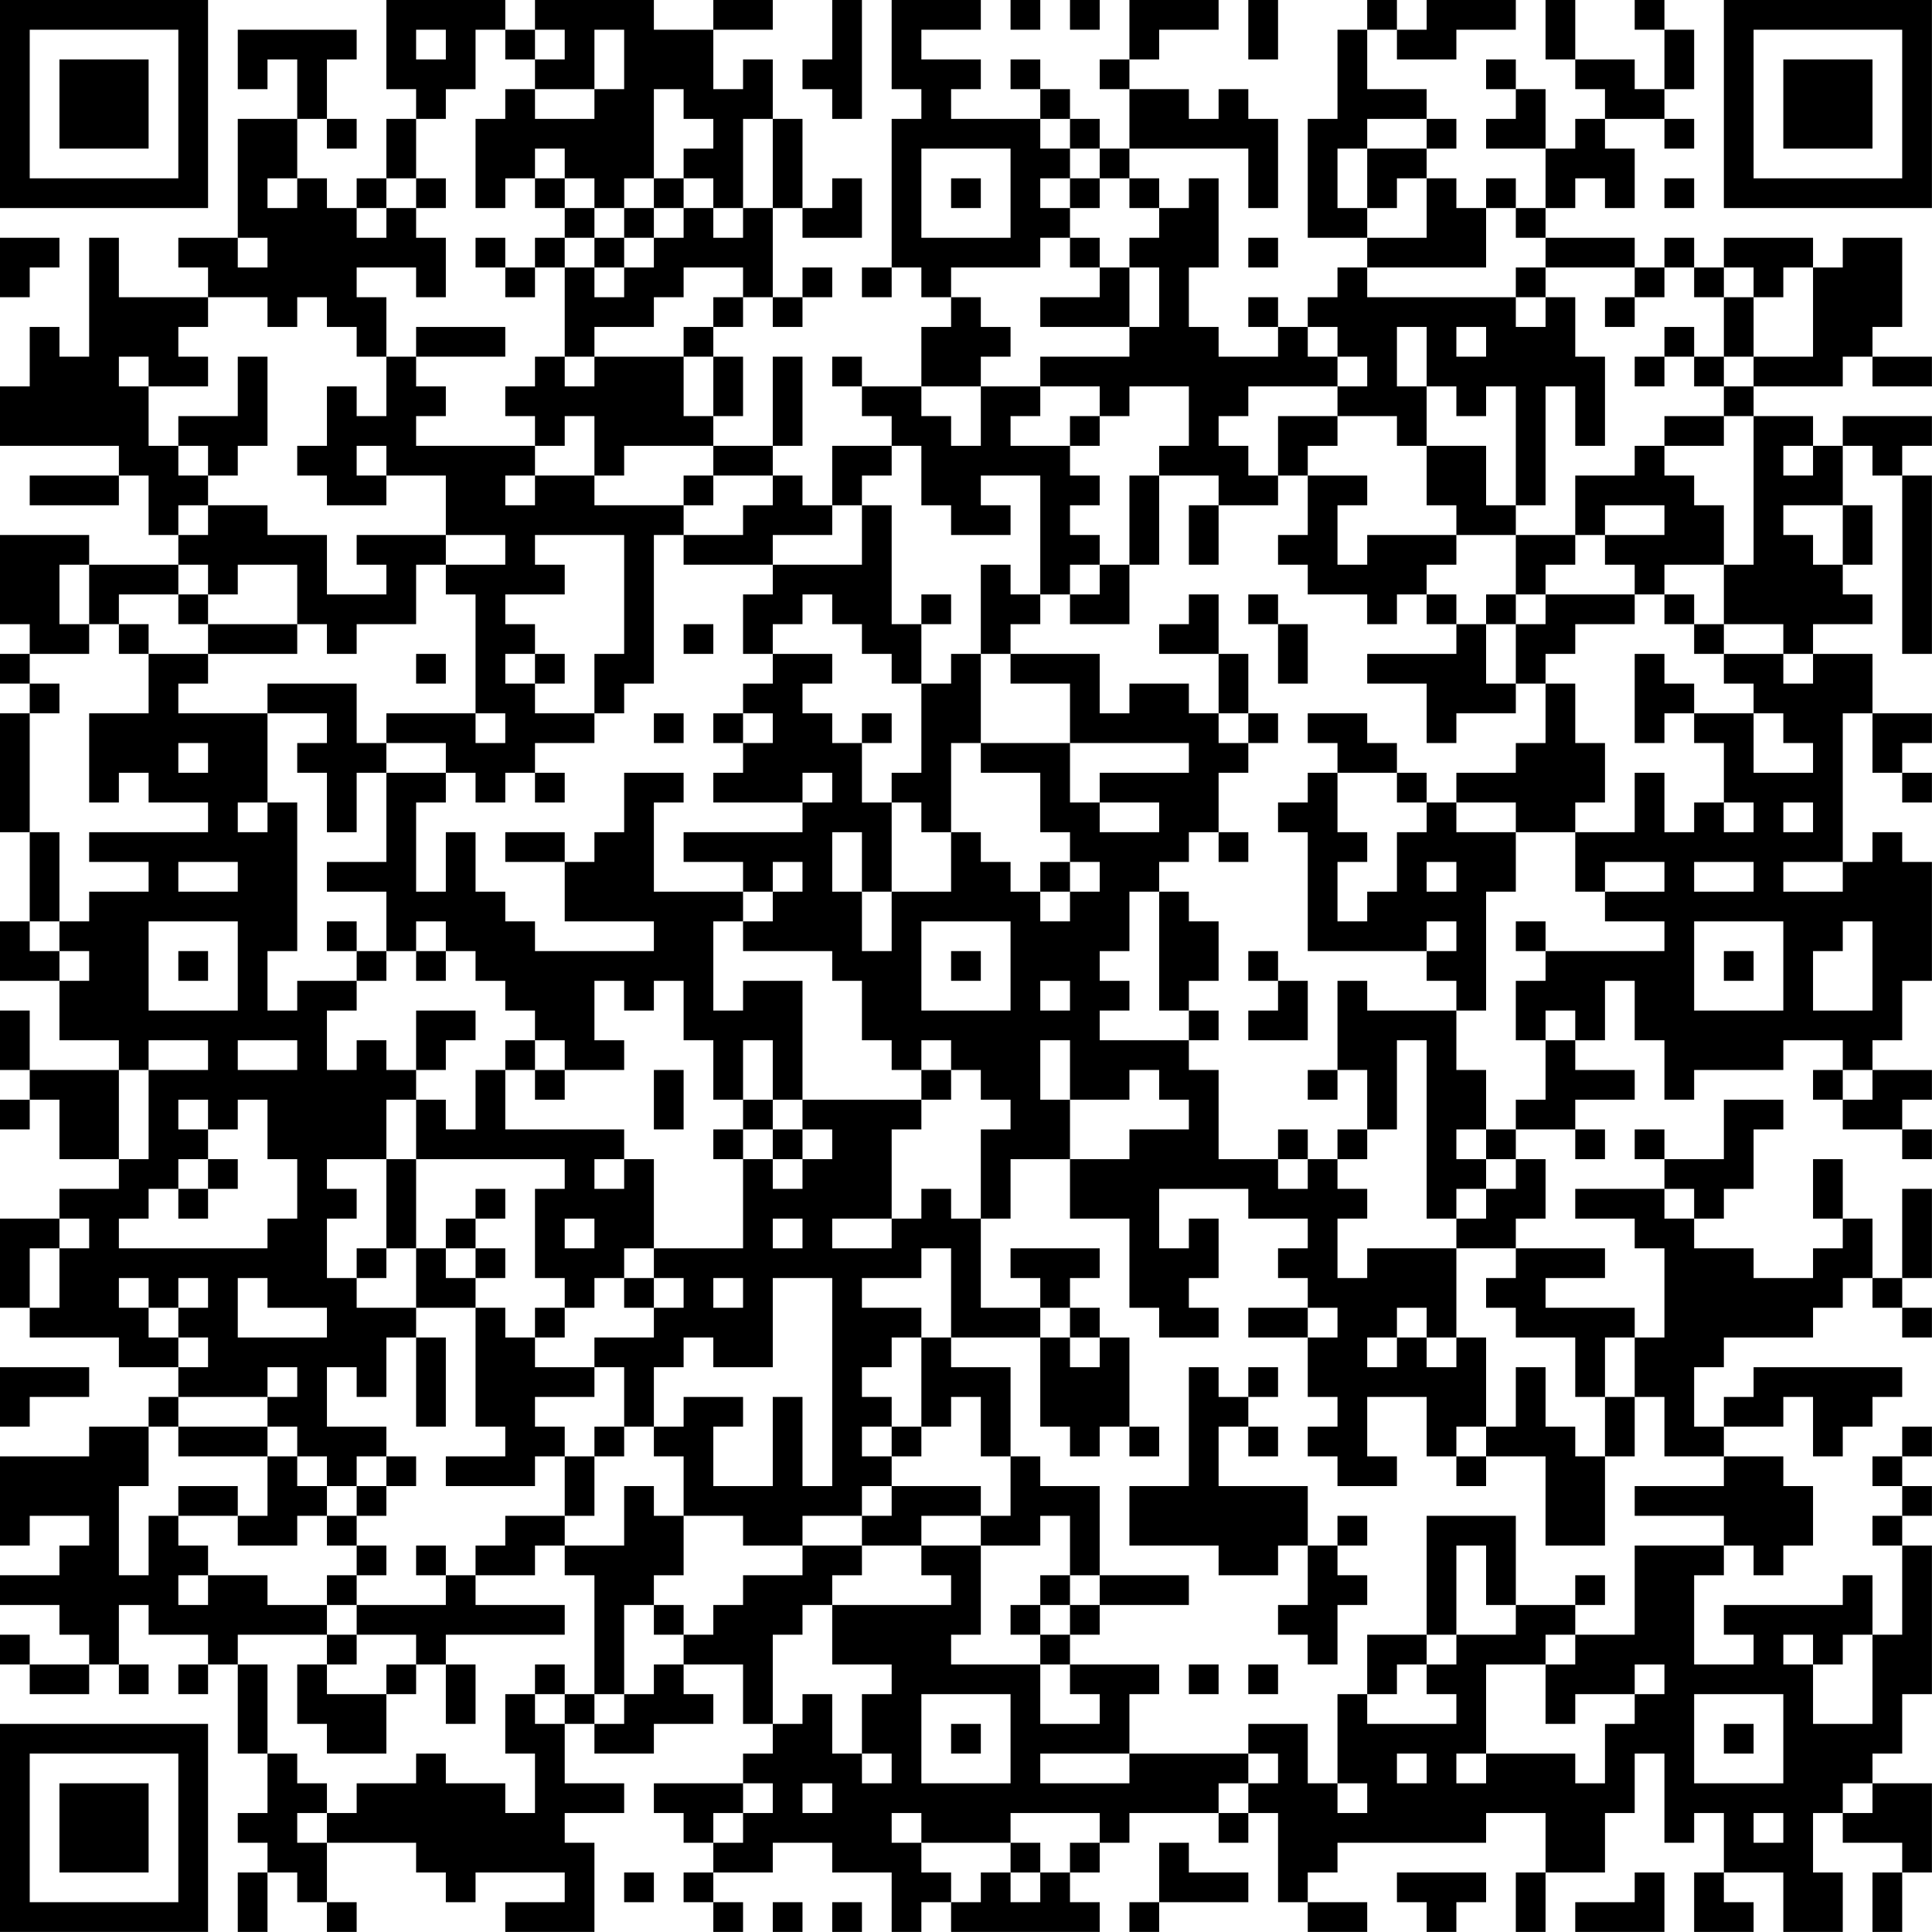 <?xml version="1.0" encoding="UTF-8"?>
<svg xmlns="http://www.w3.org/2000/svg" version="1.1" width="250" height="250" viewBox="0 0 250 250"><rect x="0" y="0" width="250" height="250" fill="#ffffff"/><g transform="scale(3.846)"><g transform="translate(0,0)"><path fill-rule="evenodd" d="M13 0L13 3L14 3L14 4L13 4L13 6L12 6L12 7L11 7L11 6L10 6L10 4L11 4L11 5L12 5L12 4L11 4L11 2L12 2L12 1L8 1L8 3L9 3L9 2L10 2L10 4L8 4L8 8L6 8L6 9L7 9L7 10L4 10L4 8L3 8L3 12L2 12L2 11L1 11L1 13L0 13L0 15L4 15L4 16L1 16L1 17L4 17L4 16L5 16L5 18L6 18L6 19L3 19L3 18L0 18L0 21L1 21L1 22L0 22L0 23L1 23L1 24L0 24L0 28L1 28L1 31L0 31L0 33L2 33L2 35L4 35L4 36L1 36L1 34L0 34L0 36L1 36L1 37L0 37L0 38L1 38L1 37L2 37L2 39L4 39L4 40L2 40L2 41L0 41L0 44L1 44L1 45L4 45L4 46L6 46L6 47L5 47L5 48L3 48L3 49L0 49L0 52L1 52L1 51L3 51L3 52L2 52L2 53L0 53L0 54L2 54L2 55L3 55L3 56L1 56L1 55L0 55L0 56L1 56L1 57L3 57L3 56L4 56L4 57L5 57L5 56L4 56L4 54L5 54L5 55L7 55L7 56L6 56L6 57L7 57L7 56L8 56L8 59L9 59L9 61L8 61L8 62L9 62L9 63L8 63L8 65L9 65L9 63L10 63L10 64L11 64L11 65L12 65L12 64L11 64L11 62L14 62L14 63L15 63L15 64L16 64L16 63L19 63L19 64L17 64L17 65L20 65L20 62L19 62L19 61L21 61L21 60L19 60L19 58L20 58L20 59L22 59L22 58L24 58L24 57L23 57L23 56L25 56L25 58L26 58L26 59L25 59L25 60L22 60L22 61L23 61L23 62L24 62L24 63L23 63L23 64L24 64L24 65L25 65L25 64L24 64L24 63L26 63L26 62L28 62L28 63L30 63L30 65L31 65L31 64L32 64L32 65L37 65L37 64L36 64L36 63L37 63L37 62L38 62L38 61L41 61L41 62L42 62L42 61L43 61L43 64L44 64L44 65L46 65L46 64L44 64L44 63L45 63L45 62L50 62L50 61L52 61L52 63L51 63L51 65L52 65L52 63L54 63L54 61L55 61L55 59L56 59L56 62L57 62L57 61L58 61L58 63L57 63L57 65L59 65L59 64L58 64L58 63L60 63L60 65L62 65L62 63L61 63L61 61L62 61L62 62L64 62L64 63L63 63L63 65L64 65L64 63L65 63L65 60L63 60L63 59L64 59L64 57L65 57L65 52L64 52L64 51L65 51L65 50L64 50L64 49L65 49L65 48L64 48L64 49L63 49L63 50L64 50L64 51L63 51L63 52L64 52L64 55L63 55L63 53L62 53L62 54L58 54L58 55L59 55L59 56L57 56L57 53L58 53L58 52L59 52L59 53L60 53L60 52L61 52L61 50L60 50L60 49L58 49L58 48L60 48L60 47L61 47L61 49L62 49L62 48L63 48L63 47L64 47L64 46L59 46L59 47L58 47L58 48L57 48L57 46L58 46L58 45L61 45L61 44L62 44L62 43L63 43L63 44L64 44L64 45L65 45L65 44L64 44L64 43L65 43L65 40L64 40L64 43L63 43L63 41L62 41L62 39L61 39L61 41L62 41L62 42L61 42L61 43L59 43L59 42L57 42L57 41L58 41L58 40L59 40L59 38L60 38L60 37L58 37L58 39L56 39L56 38L55 38L55 39L56 39L56 40L53 40L53 41L55 41L55 42L56 42L56 45L55 45L55 44L52 44L52 43L54 43L54 42L51 42L51 41L52 41L52 39L51 39L51 38L53 38L53 39L54 39L54 38L53 38L53 37L55 37L55 36L53 36L53 35L54 35L54 33L55 33L55 35L56 35L56 37L57 37L57 36L60 36L60 35L62 35L62 36L61 36L61 37L62 37L62 38L64 38L64 39L65 39L65 38L64 38L64 37L65 37L65 36L63 36L63 35L64 35L64 33L65 33L65 29L64 29L64 28L63 28L63 29L62 29L62 24L63 24L63 26L64 26L64 27L65 27L65 26L64 26L64 25L65 25L65 24L63 24L63 22L61 22L61 21L63 21L63 20L62 20L62 19L63 19L63 17L62 17L62 15L63 15L63 16L64 16L64 22L65 22L65 16L64 16L64 15L65 15L65 14L62 14L62 15L61 15L61 14L59 14L59 13L62 13L62 12L63 12L63 13L65 13L65 12L63 12L63 11L64 11L64 8L62 8L62 9L61 9L61 8L58 8L58 9L57 9L57 8L56 8L56 9L55 9L55 8L52 8L52 7L53 7L53 6L54 6L54 7L55 7L55 5L54 5L54 4L56 4L56 5L57 5L57 4L56 4L56 3L57 3L57 1L56 1L56 0L55 0L55 1L56 1L56 3L55 3L55 2L53 2L53 0L52 0L52 2L53 2L53 3L54 3L54 4L53 4L53 5L52 5L52 3L51 3L51 2L50 2L50 3L51 3L51 4L50 4L50 5L52 5L52 7L51 7L51 6L50 6L50 7L49 7L49 6L48 6L48 5L49 5L49 4L48 4L48 3L46 3L46 1L47 1L47 2L49 2L49 1L51 1L51 0L48 0L48 1L47 1L47 0L46 0L46 1L45 1L45 4L44 4L44 8L46 8L46 9L45 9L45 10L44 10L44 11L43 11L43 10L42 10L42 11L43 11L43 12L41 12L41 11L40 11L40 9L41 9L41 6L40 6L40 7L39 7L39 6L38 6L38 5L42 5L42 7L43 7L43 4L42 4L42 3L41 3L41 4L40 4L40 3L38 3L38 2L39 2L39 1L41 1L41 0L38 0L38 2L37 2L37 3L38 3L38 5L37 5L37 4L36 4L36 3L35 3L35 2L34 2L34 3L35 3L35 4L32 4L32 3L33 3L33 2L31 2L31 1L33 1L33 0L30 0L30 3L31 3L31 4L30 4L30 9L29 9L29 10L30 10L30 9L31 9L31 10L32 10L32 11L31 11L31 13L29 13L29 12L28 12L28 13L29 13L29 14L30 14L30 15L28 15L28 17L27 17L27 16L26 16L26 15L27 15L27 12L26 12L26 15L24 15L24 14L25 14L25 12L24 12L24 11L25 11L25 10L26 10L26 11L27 11L27 10L28 10L28 9L27 9L27 10L26 10L26 7L27 7L27 8L29 8L29 6L28 6L28 7L27 7L27 4L26 4L26 2L25 2L25 3L24 3L24 1L26 1L26 0L24 0L24 1L22 1L22 0L18 0L18 1L17 1L17 0ZM28 0L28 2L27 2L27 3L28 3L28 4L29 4L29 0ZM34 0L34 1L35 1L35 0ZM36 0L36 1L37 1L37 0ZM42 0L42 2L43 2L43 0ZM14 1L14 2L15 2L15 1ZM16 1L16 3L15 3L15 4L14 4L14 6L13 6L13 7L12 7L12 8L13 8L13 7L14 7L14 8L15 8L15 10L14 10L14 9L12 9L12 10L13 10L13 12L12 12L12 11L11 11L11 10L10 10L10 11L9 11L9 10L7 10L7 11L6 11L6 12L7 12L7 13L5 13L5 12L4 12L4 13L5 13L5 15L6 15L6 16L7 16L7 17L6 17L6 18L7 18L7 17L9 17L9 18L11 18L11 20L13 20L13 19L12 19L12 18L15 18L15 19L14 19L14 21L12 21L12 22L11 22L11 21L10 21L10 19L8 19L8 20L7 20L7 19L6 19L6 20L4 20L4 21L3 21L3 19L2 19L2 21L3 21L3 22L1 22L1 23L2 23L2 24L1 24L1 28L2 28L2 31L1 31L1 32L2 32L2 33L3 33L3 32L2 32L2 31L3 31L3 30L5 30L5 29L3 29L3 28L7 28L7 27L5 27L5 26L4 26L4 27L3 27L3 24L5 24L5 22L7 22L7 23L6 23L6 24L9 24L9 27L8 27L8 28L9 28L9 27L10 27L10 32L9 32L9 34L10 34L10 33L12 33L12 34L11 34L11 36L12 36L12 35L13 35L13 36L14 36L14 37L13 37L13 39L11 39L11 40L12 40L12 41L11 41L11 43L12 43L12 44L14 44L14 45L13 45L13 47L12 47L12 46L11 46L11 48L13 48L13 49L12 49L12 50L11 50L11 49L10 49L10 48L9 48L9 47L10 47L10 46L9 46L9 47L6 47L6 48L5 48L5 50L4 50L4 53L5 53L5 51L6 51L6 52L7 52L7 53L6 53L6 54L7 54L7 53L9 53L9 54L11 54L11 55L8 55L8 56L9 56L9 59L10 59L10 60L11 60L11 61L10 61L10 62L11 62L11 61L12 61L12 60L14 60L14 59L15 59L15 60L17 60L17 61L18 61L18 59L17 59L17 57L18 57L18 58L19 58L19 57L20 57L20 58L21 58L21 57L22 57L22 56L23 56L23 55L24 55L24 54L25 54L25 53L27 53L27 52L29 52L29 53L28 53L28 54L27 54L27 55L26 55L26 58L27 58L27 57L28 57L28 59L29 59L29 60L30 60L30 59L29 59L29 57L30 57L30 56L28 56L28 54L32 54L32 53L31 53L31 52L33 52L33 55L32 55L32 56L35 56L35 58L37 58L37 57L36 57L36 56L39 56L39 57L38 57L38 59L35 59L35 60L38 60L38 59L42 59L42 60L41 60L41 61L42 61L42 60L43 60L43 59L42 59L42 58L44 58L44 60L45 60L45 61L46 61L46 60L45 60L45 57L46 57L46 58L49 58L49 57L48 57L48 56L49 56L49 55L51 55L51 54L53 54L53 55L52 55L52 56L50 56L50 59L49 59L49 60L50 60L50 59L53 59L53 60L54 60L54 58L55 58L55 57L56 57L56 56L55 56L55 57L53 57L53 58L52 58L52 56L53 56L53 55L55 55L55 52L58 52L58 51L55 51L55 50L58 50L58 49L56 49L56 47L55 47L55 45L54 45L54 47L53 47L53 45L51 45L51 44L50 44L50 43L51 43L51 42L49 42L49 41L50 41L50 40L51 40L51 39L50 39L50 38L51 38L51 37L52 37L52 35L53 35L53 34L52 34L52 35L51 35L51 33L52 33L52 32L56 32L56 31L54 31L54 30L56 30L56 29L54 29L54 30L53 30L53 28L55 28L55 26L56 26L56 28L57 28L57 27L58 27L58 28L59 28L59 27L58 27L58 25L57 25L57 24L59 24L59 26L61 26L61 25L60 25L60 24L59 24L59 23L58 23L58 22L60 22L60 23L61 23L61 22L60 22L60 21L58 21L58 19L59 19L59 14L58 14L58 13L59 13L59 12L61 12L61 9L60 9L60 10L59 10L59 9L58 9L58 10L57 10L57 9L56 9L56 10L55 10L55 9L52 9L52 8L51 8L51 7L50 7L50 9L46 9L46 10L51 10L51 11L52 11L52 10L53 10L53 12L54 12L54 15L53 15L53 13L52 13L52 17L51 17L51 13L50 13L50 14L49 14L49 13L48 13L48 11L47 11L47 13L48 13L48 15L47 15L47 14L45 14L45 13L46 13L46 12L45 12L45 11L44 11L44 12L45 12L45 13L42 13L42 14L41 14L41 15L42 15L42 16L43 16L43 17L41 17L41 16L39 16L39 15L40 15L40 13L38 13L38 14L37 14L37 13L35 13L35 12L38 12L38 11L39 11L39 9L38 9L38 8L39 8L39 7L38 7L38 6L37 6L37 5L36 5L36 4L35 4L35 5L36 5L36 6L35 6L35 7L36 7L36 8L35 8L35 9L32 9L32 10L33 10L33 11L34 11L34 12L33 12L33 13L31 13L31 14L32 14L32 15L33 15L33 13L35 13L35 14L34 14L34 15L36 15L36 16L37 16L37 17L36 17L36 18L37 18L37 19L36 19L36 20L35 20L35 16L33 16L33 17L34 17L34 18L32 18L32 17L31 17L31 15L30 15L30 16L29 16L29 17L28 17L28 18L26 18L26 19L23 19L23 18L25 18L25 17L26 17L26 16L24 16L24 15L21 15L21 16L20 16L20 14L19 14L19 15L18 15L18 14L17 14L17 13L18 13L18 12L19 12L19 13L20 13L20 12L23 12L23 14L24 14L24 12L23 12L23 11L24 11L24 10L25 10L25 9L23 9L23 10L22 10L22 11L20 11L20 12L19 12L19 9L20 9L20 10L21 10L21 9L22 9L22 8L23 8L23 7L24 7L24 8L25 8L25 7L26 7L26 4L25 4L25 7L24 7L24 6L23 6L23 5L24 5L24 4L23 4L23 3L22 3L22 6L21 6L21 7L20 7L20 6L19 6L19 5L18 5L18 6L17 6L17 7L16 7L16 4L17 4L17 3L18 3L18 4L20 4L20 3L21 3L21 1L20 1L20 3L18 3L18 2L19 2L19 1L18 1L18 2L17 2L17 1ZM46 4L46 5L45 5L45 7L46 7L46 8L48 8L48 6L47 6L47 7L46 7L46 5L48 5L48 4ZM31 5L31 8L34 8L34 5ZM9 6L9 7L10 7L10 6ZM14 6L14 7L15 7L15 6ZM18 6L18 7L19 7L19 8L18 8L18 9L17 9L17 8L16 8L16 9L17 9L17 10L18 10L18 9L19 9L19 8L20 8L20 9L21 9L21 8L22 8L22 7L23 7L23 6L22 6L22 7L21 7L21 8L20 8L20 7L19 7L19 6ZM32 6L32 7L33 7L33 6ZM36 6L36 7L37 7L37 6ZM56 6L56 7L57 7L57 6ZM0 8L0 10L1 10L1 9L2 9L2 8ZM8 8L8 9L9 9L9 8ZM36 8L36 9L37 9L37 10L35 10L35 11L38 11L38 9L37 9L37 8ZM42 8L42 9L43 9L43 8ZM51 9L51 10L52 10L52 9ZM54 10L54 11L55 11L55 10ZM58 10L58 12L57 12L57 11L56 11L56 12L55 12L55 13L56 13L56 12L57 12L57 13L58 13L58 12L59 12L59 10ZM14 11L14 12L13 12L13 14L12 14L12 13L11 13L11 15L10 15L10 16L11 16L11 17L13 17L13 16L15 16L15 18L17 18L17 19L15 19L15 20L16 20L16 24L13 24L13 25L12 25L12 23L9 23L9 24L11 24L11 25L10 25L10 26L11 26L11 28L12 28L12 26L13 26L13 29L11 29L11 30L13 30L13 32L12 32L12 31L11 31L11 32L12 32L12 33L13 33L13 32L14 32L14 33L15 33L15 32L16 32L16 33L17 33L17 34L18 34L18 35L17 35L17 36L16 36L16 38L15 38L15 37L14 37L14 39L13 39L13 42L12 42L12 43L13 43L13 42L14 42L14 44L16 44L16 48L17 48L17 49L15 49L15 50L18 50L18 49L19 49L19 51L17 51L17 52L16 52L16 53L15 53L15 52L14 52L14 53L15 53L15 54L12 54L12 53L13 53L13 52L12 52L12 51L13 51L13 50L14 50L14 49L13 49L13 50L12 50L12 51L11 51L11 50L10 50L10 49L9 49L9 48L6 48L6 49L9 49L9 51L8 51L8 50L6 50L6 51L8 51L8 52L10 52L10 51L11 51L11 52L12 52L12 53L11 53L11 54L12 54L12 55L11 55L11 56L10 56L10 58L11 58L11 59L13 59L13 57L14 57L14 56L15 56L15 58L16 58L16 56L15 56L15 55L19 55L19 54L16 54L16 53L18 53L18 52L19 52L19 53L20 53L20 57L21 57L21 54L22 54L22 55L23 55L23 54L22 54L22 53L23 53L23 51L25 51L25 52L27 52L27 51L29 51L29 52L31 52L31 51L33 51L33 52L35 52L35 51L36 51L36 53L35 53L35 54L34 54L34 55L35 55L35 56L36 56L36 55L37 55L37 54L40 54L40 53L37 53L37 50L35 50L35 49L34 49L34 46L32 46L32 45L35 45L35 48L36 48L36 49L37 49L37 48L38 48L38 49L39 49L39 48L38 48L38 45L37 45L37 44L36 44L36 43L37 43L37 42L34 42L34 43L35 43L35 44L33 44L33 41L34 41L34 39L36 39L36 41L38 41L38 44L39 44L39 45L41 45L41 44L40 44L40 43L41 43L41 41L40 41L40 42L39 42L39 40L42 40L42 41L44 41L44 42L43 42L43 43L44 43L44 44L42 44L42 45L44 45L44 47L45 47L45 48L44 48L44 49L45 49L45 50L47 50L47 49L46 49L46 47L48 47L48 49L49 49L49 50L50 50L50 49L52 49L52 52L54 52L54 49L55 49L55 47L54 47L54 49L53 49L53 48L52 48L52 46L51 46L51 48L50 48L50 45L49 45L49 42L46 42L46 43L45 43L45 41L46 41L46 40L45 40L45 39L46 39L46 38L47 38L47 35L48 35L48 41L49 41L49 40L50 40L50 39L49 39L49 38L50 38L50 36L49 36L49 34L50 34L50 30L51 30L51 28L53 28L53 27L54 27L54 25L53 25L53 23L52 23L52 22L53 22L53 21L55 21L55 20L56 20L56 21L57 21L57 22L58 22L58 21L57 21L57 20L56 20L56 19L58 19L58 17L57 17L57 16L56 16L56 15L58 15L58 14L56 14L56 15L55 15L55 16L53 16L53 18L51 18L51 17L50 17L50 15L48 15L48 17L49 17L49 18L46 18L46 19L45 19L45 17L46 17L46 16L44 16L44 15L45 15L45 14L43 14L43 16L44 16L44 18L43 18L43 19L44 19L44 20L46 20L46 21L47 21L47 20L48 20L48 21L49 21L49 22L46 22L46 23L48 23L48 25L49 25L49 24L51 24L51 23L52 23L52 25L51 25L51 26L49 26L49 27L48 27L48 26L47 26L47 25L46 25L46 24L44 24L44 25L45 25L45 26L44 26L44 27L43 27L43 28L44 28L44 32L48 32L48 33L49 33L49 34L46 34L46 33L45 33L45 36L44 36L44 37L45 37L45 36L46 36L46 38L45 38L45 39L44 39L44 38L43 38L43 39L41 39L41 36L40 36L40 35L41 35L41 34L40 34L40 33L41 33L41 31L40 31L40 30L39 30L39 29L40 29L40 28L41 28L41 29L42 29L42 28L41 28L41 26L42 26L42 25L43 25L43 24L42 24L42 22L41 22L41 20L40 20L40 21L39 21L39 22L41 22L41 24L40 24L40 23L38 23L38 24L37 24L37 22L34 22L34 21L35 21L35 20L34 20L34 19L33 19L33 22L32 22L32 23L31 23L31 21L32 21L32 20L31 20L31 21L30 21L30 17L29 17L29 19L26 19L26 20L25 20L25 22L26 22L26 23L25 23L25 24L24 24L24 25L25 25L25 26L24 26L24 27L27 27L27 28L23 28L23 29L25 29L25 30L22 30L22 27L23 27L23 26L21 26L21 28L20 28L20 29L19 29L19 28L17 28L17 29L19 29L19 31L22 31L22 32L18 32L18 31L17 31L17 30L16 30L16 28L15 28L15 30L14 30L14 27L15 27L15 26L16 26L16 27L17 27L17 26L18 26L18 27L19 27L19 26L18 26L18 25L20 25L20 24L21 24L21 23L22 23L22 18L23 18L23 17L24 17L24 16L23 16L23 17L20 17L20 16L18 16L18 15L14 15L14 14L15 14L15 13L14 13L14 12L17 12L17 11ZM49 11L49 12L50 12L50 11ZM8 12L8 14L6 14L6 15L7 15L7 16L8 16L8 15L9 15L9 12ZM36 14L36 15L37 15L37 14ZM12 15L12 16L13 16L13 15ZM60 15L60 16L61 16L61 15ZM17 16L17 17L18 17L18 16ZM38 16L38 19L37 19L37 20L36 20L36 21L38 21L38 19L39 19L39 16ZM40 17L40 19L41 19L41 17ZM54 17L54 18L53 18L53 19L52 19L52 20L51 20L51 18L49 18L49 19L48 19L48 20L49 20L49 21L50 21L50 23L51 23L51 21L52 21L52 20L55 20L55 19L54 19L54 18L56 18L56 17ZM60 17L60 18L61 18L61 19L62 19L62 17ZM18 18L18 19L19 19L19 20L17 20L17 21L18 21L18 22L17 22L17 23L18 23L18 24L20 24L20 22L21 22L21 18ZM6 20L6 21L7 21L7 22L10 22L10 21L7 21L7 20ZM27 20L27 21L26 21L26 22L28 22L28 23L27 23L27 24L28 24L28 25L29 25L29 27L30 27L30 30L29 30L29 28L28 28L28 30L29 30L29 32L30 32L30 30L32 30L32 28L33 28L33 29L34 29L34 30L35 30L35 31L36 31L36 30L37 30L37 29L36 29L36 28L35 28L35 26L33 26L33 25L36 25L36 27L37 27L37 28L39 28L39 27L37 27L37 26L40 26L40 25L36 25L36 23L34 23L34 22L33 22L33 25L32 25L32 28L31 28L31 27L30 27L30 26L31 26L31 23L30 23L30 22L29 22L29 21L28 21L28 20ZM42 20L42 21L43 21L43 23L44 23L44 21L43 21L43 20ZM50 20L50 21L51 21L51 20ZM4 21L4 22L5 22L5 21ZM23 21L23 22L24 22L24 21ZM14 22L14 23L15 23L15 22ZM18 22L18 23L19 23L19 22ZM55 22L55 25L56 25L56 24L57 24L57 23L56 23L56 22ZM16 24L16 25L17 25L17 24ZM22 24L22 25L23 25L23 24ZM25 24L25 25L26 25L26 24ZM29 24L29 25L30 25L30 24ZM41 24L41 25L42 25L42 24ZM6 25L6 26L7 26L7 25ZM13 25L13 26L15 26L15 25ZM27 26L27 27L28 27L28 26ZM45 26L45 28L46 28L46 29L45 29L45 31L46 31L46 30L47 30L47 28L48 28L48 27L47 27L47 26ZM49 27L49 28L51 28L51 27ZM60 27L60 28L61 28L61 27ZM6 29L6 30L8 30L8 29ZM26 29L26 30L25 30L25 31L24 31L24 34L25 34L25 33L27 33L27 37L26 37L26 35L25 35L25 37L24 37L24 35L23 35L23 33L22 33L22 34L21 34L21 33L20 33L20 35L21 35L21 36L19 36L19 35L18 35L18 36L17 36L17 38L21 38L21 39L20 39L20 40L21 40L21 39L22 39L22 42L21 42L21 43L20 43L20 44L19 44L19 43L18 43L18 40L19 40L19 39L14 39L14 42L15 42L15 43L16 43L16 44L17 44L17 45L18 45L18 46L20 46L20 47L18 47L18 48L19 48L19 49L20 49L20 51L19 51L19 52L21 52L21 50L22 50L22 51L23 51L23 49L22 49L22 48L23 48L23 47L25 47L25 48L24 48L24 50L26 50L26 47L27 47L27 50L28 50L28 43L26 43L26 46L24 46L24 45L23 45L23 46L22 46L22 48L21 48L21 46L20 46L20 45L22 45L22 44L23 44L23 43L22 43L22 42L25 42L25 39L26 39L26 40L27 40L27 39L28 39L28 38L27 38L27 37L31 37L31 38L30 38L30 41L28 41L28 42L30 42L30 41L31 41L31 40L32 40L32 41L33 41L33 38L34 38L34 37L33 37L33 36L32 36L32 35L31 35L31 36L30 36L30 35L29 35L29 33L28 33L28 32L25 32L25 31L26 31L26 30L27 30L27 29ZM35 29L35 30L36 30L36 29ZM48 29L48 30L49 30L49 29ZM57 29L57 30L59 30L59 29ZM60 29L60 30L62 30L62 29ZM38 30L38 32L37 32L37 33L38 33L38 34L37 34L37 35L40 35L40 34L39 34L39 30ZM5 31L5 34L8 34L8 31ZM14 31L14 32L15 32L15 31ZM31 31L31 34L34 34L34 31ZM48 31L48 32L49 32L49 31ZM51 31L51 32L52 32L52 31ZM57 31L57 34L60 34L60 31ZM62 31L62 32L61 32L61 34L63 34L63 31ZM6 32L6 33L7 33L7 32ZM32 32L32 33L33 33L33 32ZM42 32L42 33L43 33L43 34L42 34L42 35L44 35L44 33L43 33L43 32ZM58 32L58 33L59 33L59 32ZM35 33L35 34L36 34L36 33ZM14 34L14 36L15 36L15 35L16 35L16 34ZM5 35L5 36L4 36L4 39L5 39L5 36L7 36L7 35ZM8 35L8 36L10 36L10 35ZM35 35L35 37L36 37L36 39L38 39L38 38L40 38L40 37L39 37L39 36L38 36L38 37L36 37L36 35ZM18 36L18 37L19 37L19 36ZM22 36L22 38L23 38L23 36ZM31 36L31 37L32 37L32 36ZM62 36L62 37L63 37L63 36ZM6 37L6 38L7 38L7 39L6 39L6 40L5 40L5 41L4 41L4 42L9 42L9 41L10 41L10 39L9 39L9 37L8 37L8 38L7 38L7 37ZM25 37L25 38L24 38L24 39L25 39L25 38L26 38L26 39L27 39L27 38L26 38L26 37ZM7 39L7 40L6 40L6 41L7 41L7 40L8 40L8 39ZM43 39L43 40L44 40L44 39ZM16 40L16 41L15 41L15 42L16 42L16 43L17 43L17 42L16 42L16 41L17 41L17 40ZM56 40L56 41L57 41L57 40ZM2 41L2 42L1 42L1 44L2 44L2 42L3 42L3 41ZM19 41L19 42L20 42L20 41ZM26 41L26 42L27 42L27 41ZM31 42L31 43L29 43L29 44L31 44L31 45L30 45L30 46L29 46L29 47L30 47L30 48L29 48L29 49L30 49L30 50L29 50L29 51L30 51L30 50L33 50L33 51L34 51L34 49L33 49L33 47L32 47L32 48L31 48L31 45L32 45L32 42ZM4 43L4 44L5 44L5 45L6 45L6 46L7 46L7 45L6 45L6 44L7 44L7 43L6 43L6 44L5 44L5 43ZM8 43L8 45L11 45L11 44L9 44L9 43ZM21 43L21 44L22 44L22 43ZM24 43L24 44L25 44L25 43ZM18 44L18 45L19 45L19 44ZM35 44L35 45L36 45L36 46L37 46L37 45L36 45L36 44ZM44 44L44 45L45 45L45 44ZM47 44L47 45L46 45L46 46L47 46L47 45L48 45L48 46L49 46L49 45L48 45L48 44ZM14 45L14 48L15 48L15 45ZM0 46L0 48L1 48L1 47L3 47L3 46ZM40 46L40 50L38 50L38 52L41 52L41 53L43 53L43 52L44 52L44 54L43 54L43 55L44 55L44 56L45 56L45 54L46 54L46 53L45 53L45 52L46 52L46 51L45 51L45 52L44 52L44 50L41 50L41 48L42 48L42 49L43 49L43 48L42 48L42 47L43 47L43 46L42 46L42 47L41 47L41 46ZM20 48L20 49L21 49L21 48ZM30 48L30 49L31 49L31 48ZM49 48L49 49L50 49L50 48ZM48 51L48 55L46 55L46 57L47 57L47 56L48 56L48 55L49 55L49 52L50 52L50 54L51 54L51 51ZM36 53L36 54L35 54L35 55L36 55L36 54L37 54L37 53ZM53 53L53 54L54 54L54 53ZM12 55L12 56L11 56L11 57L13 57L13 56L14 56L14 55ZM60 55L60 56L61 56L61 58L63 58L63 55L62 55L62 56L61 56L61 55ZM18 56L18 57L19 57L19 56ZM40 56L40 57L41 57L41 56ZM42 56L42 57L43 57L43 56ZM31 57L31 60L34 60L34 57ZM57 57L57 60L60 60L60 57ZM32 58L32 59L33 59L33 58ZM58 58L58 59L59 59L59 58ZM47 59L47 60L48 60L48 59ZM25 60L25 61L24 61L24 62L25 62L25 61L26 61L26 60ZM27 60L27 61L28 61L28 60ZM62 60L62 61L63 61L63 60ZM30 61L30 62L31 62L31 63L32 63L32 64L33 64L33 63L34 63L34 64L35 64L35 63L36 63L36 62L37 62L37 61L34 61L34 62L31 62L31 61ZM59 61L59 62L60 62L60 61ZM34 62L34 63L35 63L35 62ZM39 62L39 64L38 64L38 65L39 65L39 64L42 64L42 63L40 63L40 62ZM21 63L21 64L22 64L22 63ZM47 63L47 64L48 64L48 65L49 65L49 64L50 64L50 63ZM55 63L55 64L53 64L53 65L56 65L56 63ZM26 64L26 65L27 65L27 64ZM28 64L28 65L29 65L29 64ZM0 0L0 7L7 7L7 0ZM1 1L1 6L6 6L6 1ZM2 2L2 5L5 5L5 2ZM58 0L58 7L65 7L65 0ZM59 1L59 6L64 6L64 1ZM60 2L60 5L63 5L63 2ZM0 58L0 65L7 65L7 58ZM1 59L1 64L6 64L6 59ZM2 60L2 63L5 63L5 60Z" fill="#000000"/></g></g></svg>
